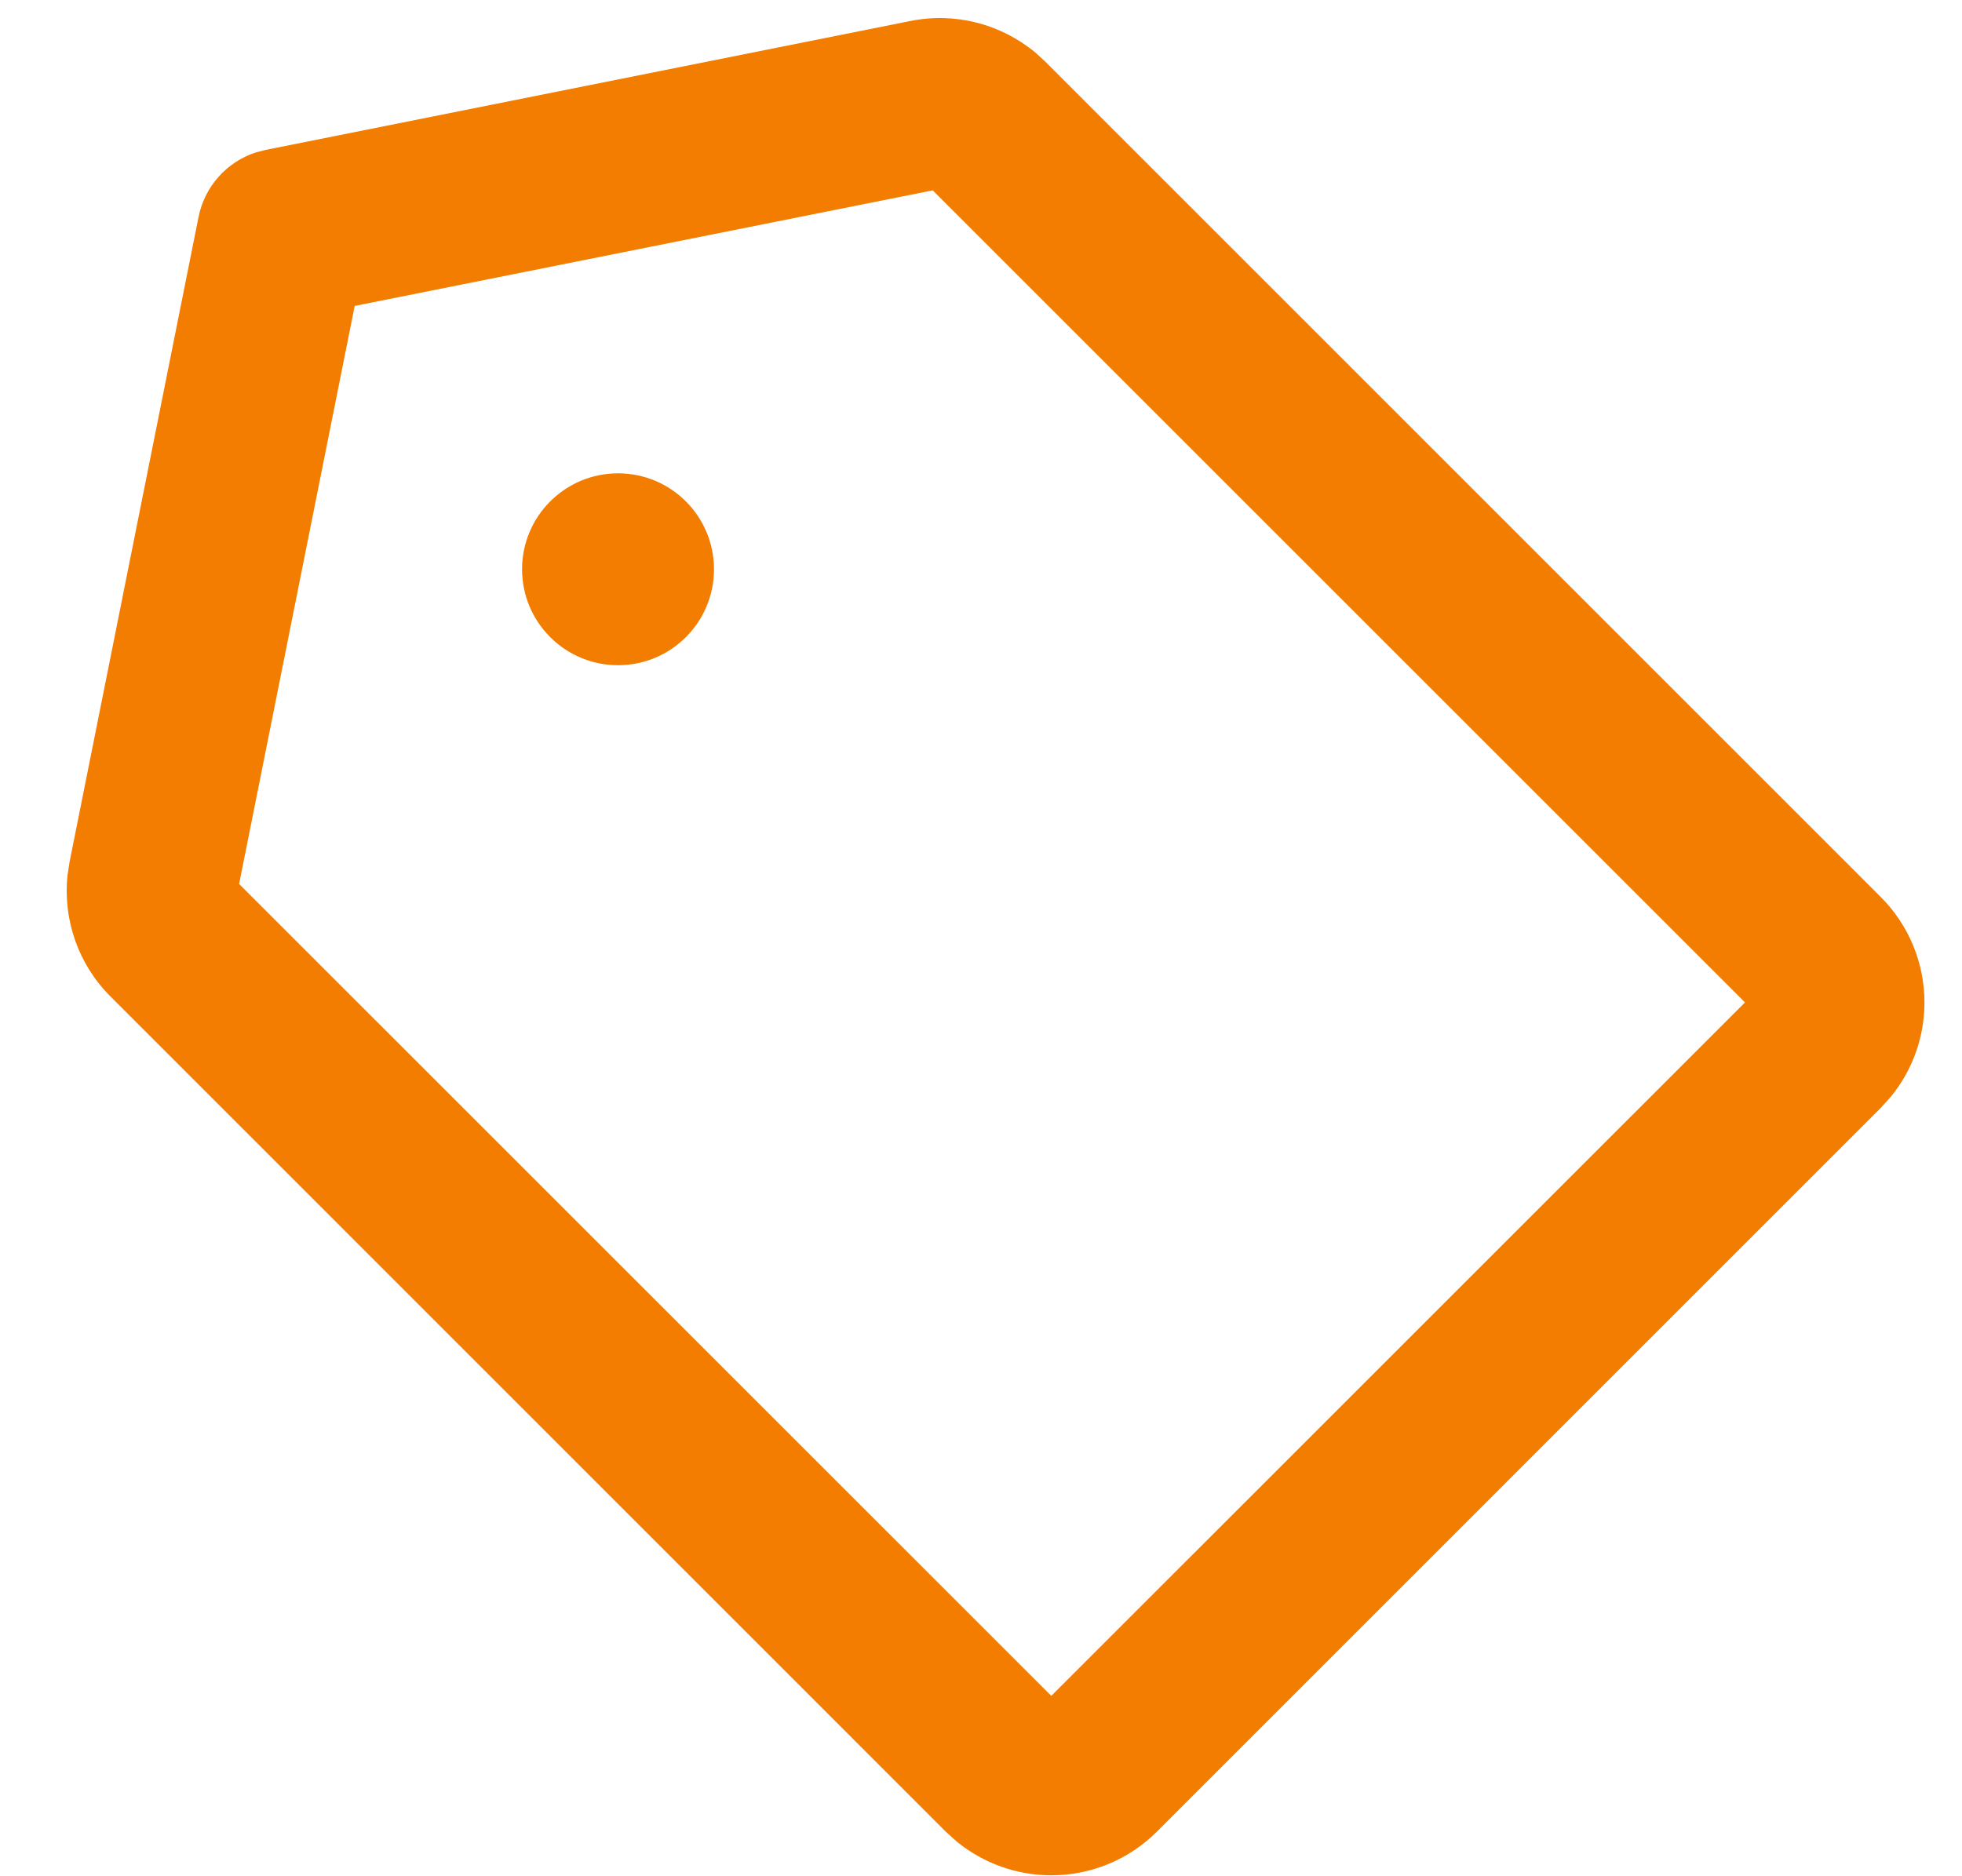 <?xml version="1.0" encoding="UTF-8"?>
<svg width="23px" height="22px" viewBox="0 0 23 22" version="1.1" xmlns="http://www.w3.org/2000/svg" xmlns:xlink="http://www.w3.org/1999/xlink">
    <title>tag_orange</title>
    <g id="Design-FINAL" stroke="none" stroke-width="1" fill="none" fill-rule="evenodd">
        <g id="News-article-(short-title)" transform="translate(-1069, -313)" fill="#F27D00" fill-rule="nonzero">
            <path d="M1081.138,313.617 L1081.255,313.724 L1091.047,323.517 C1091.375,323.845 1091.56,324.29 1091.56,324.754 C1091.56,325.16 1091.419,325.552 1091.163,325.863 L1091.047,325.991 L1082.562,334.477 C1082.234,334.805 1081.789,334.989 1081.324,334.989 C1080.918,334.989 1080.527,334.848 1080.215,334.593 L1080.087,334.477 L1070.295,324.684 C1069.918,324.308 1069.736,323.784 1069.792,323.26 L1069.816,323.104 L1071.328,315.542 C1071.4,315.186 1071.657,314.9 1071.997,314.788 L1072.113,314.758 L1079.674,313.246 C1080.196,313.141 1080.733,313.28 1081.138,313.617 Z M1079.934,315.232 L1073.158,316.587 L1071.803,323.365 L1081.324,332.885 L1089.456,324.754 L1079.934,315.232 Z M1076.245,318.55 C1076.867,318.55 1077.37,319.054 1077.37,319.675 C1077.37,320.296 1076.867,320.8 1076.245,320.8 C1075.624,320.8 1075.12,320.296 1075.12,319.675 C1075.12,319.054 1075.624,318.55 1076.245,318.55 Z" id="tag_orange"></path>
        </g>
    </g>
</svg>